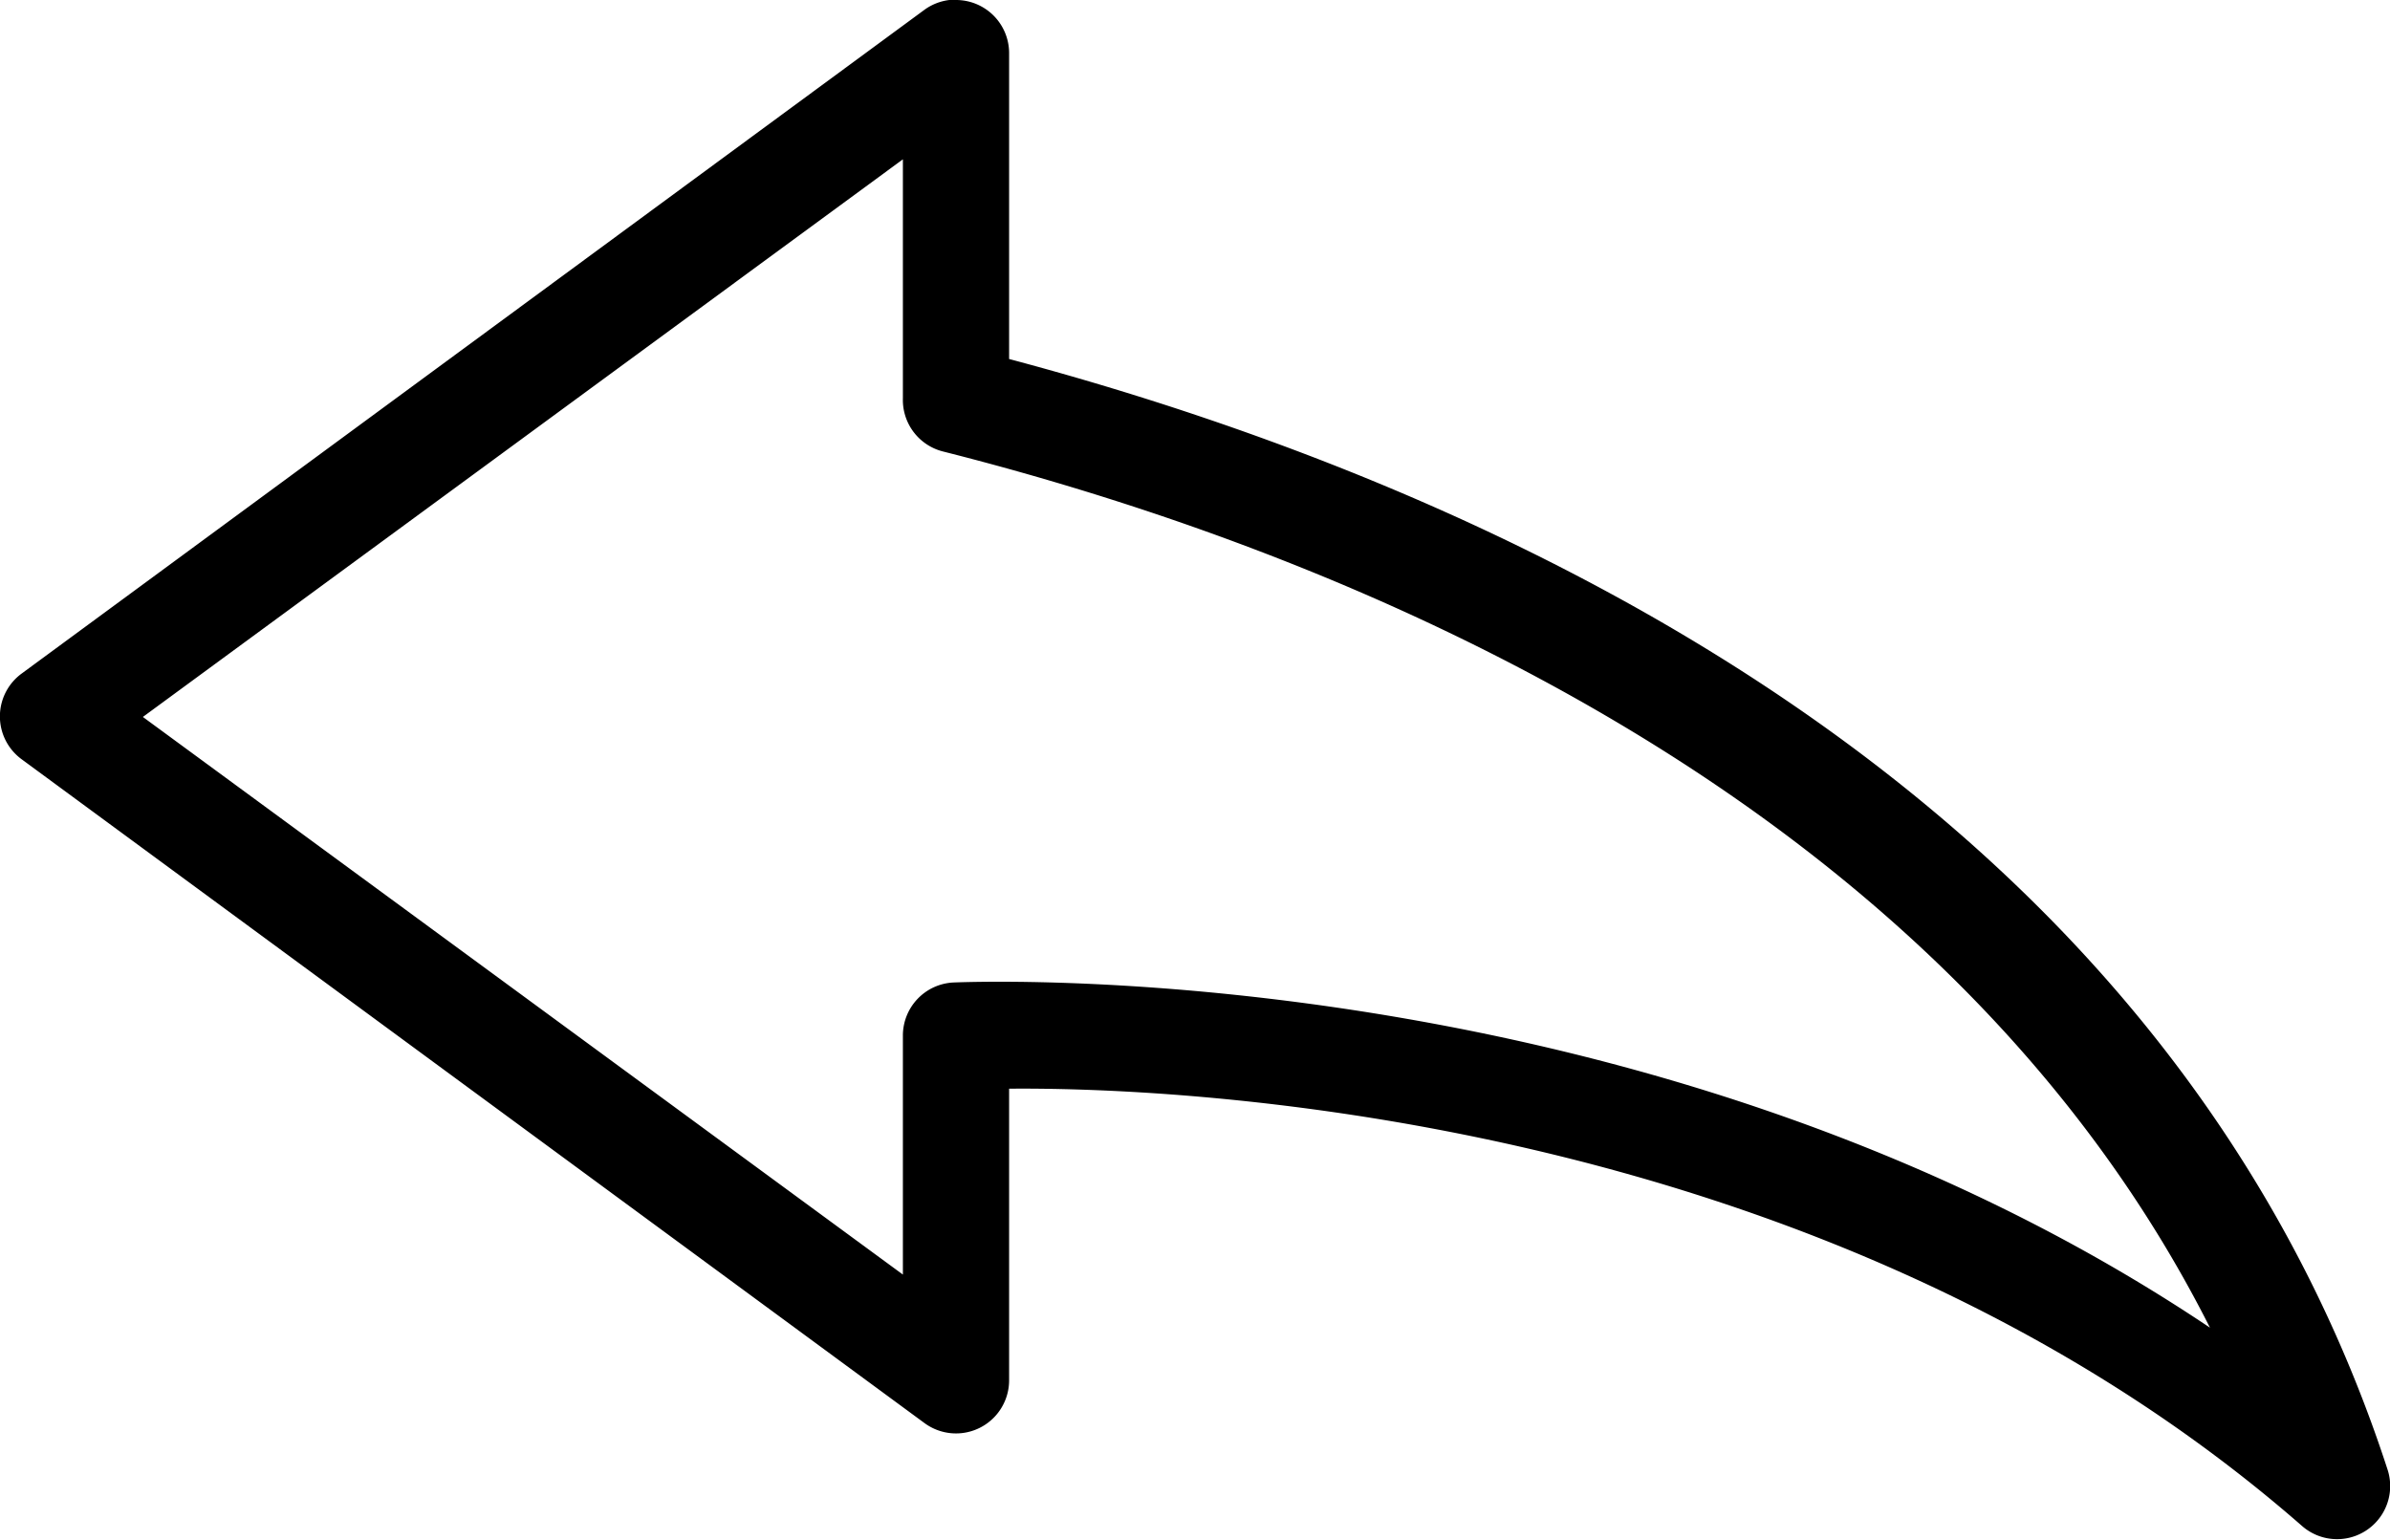 <svg xmlns="http://www.w3.org/2000/svg" viewBox="0 0 90 58.01"><title>Asset 1</title><g id="Layer_2" data-name="Layer 2"><g id="Layer_1-2" data-name="Layer 1"><path d="M35.75,0a2,2,0,0,0-.94.37l-34,25a2,2,0,0,0,0,3.22l34,25A2,2,0,0,0,38,52V41c5.3-.05,30.47.54,48.69,16.47a2,2,0,0,0,3.22-2.12C81.55,29.65,56.08,18.33,38,13.52V2a2,2,0,0,0-2-2l-.27,0ZM34,6V15A2,2,0,0,0,35.5,17C51.33,21,73.27,30.28,83.22,50,62.65,36.19,37.77,36.93,35.91,37A2,2,0,0,0,34,39v9L5.38,27Z"/></g></g></svg>